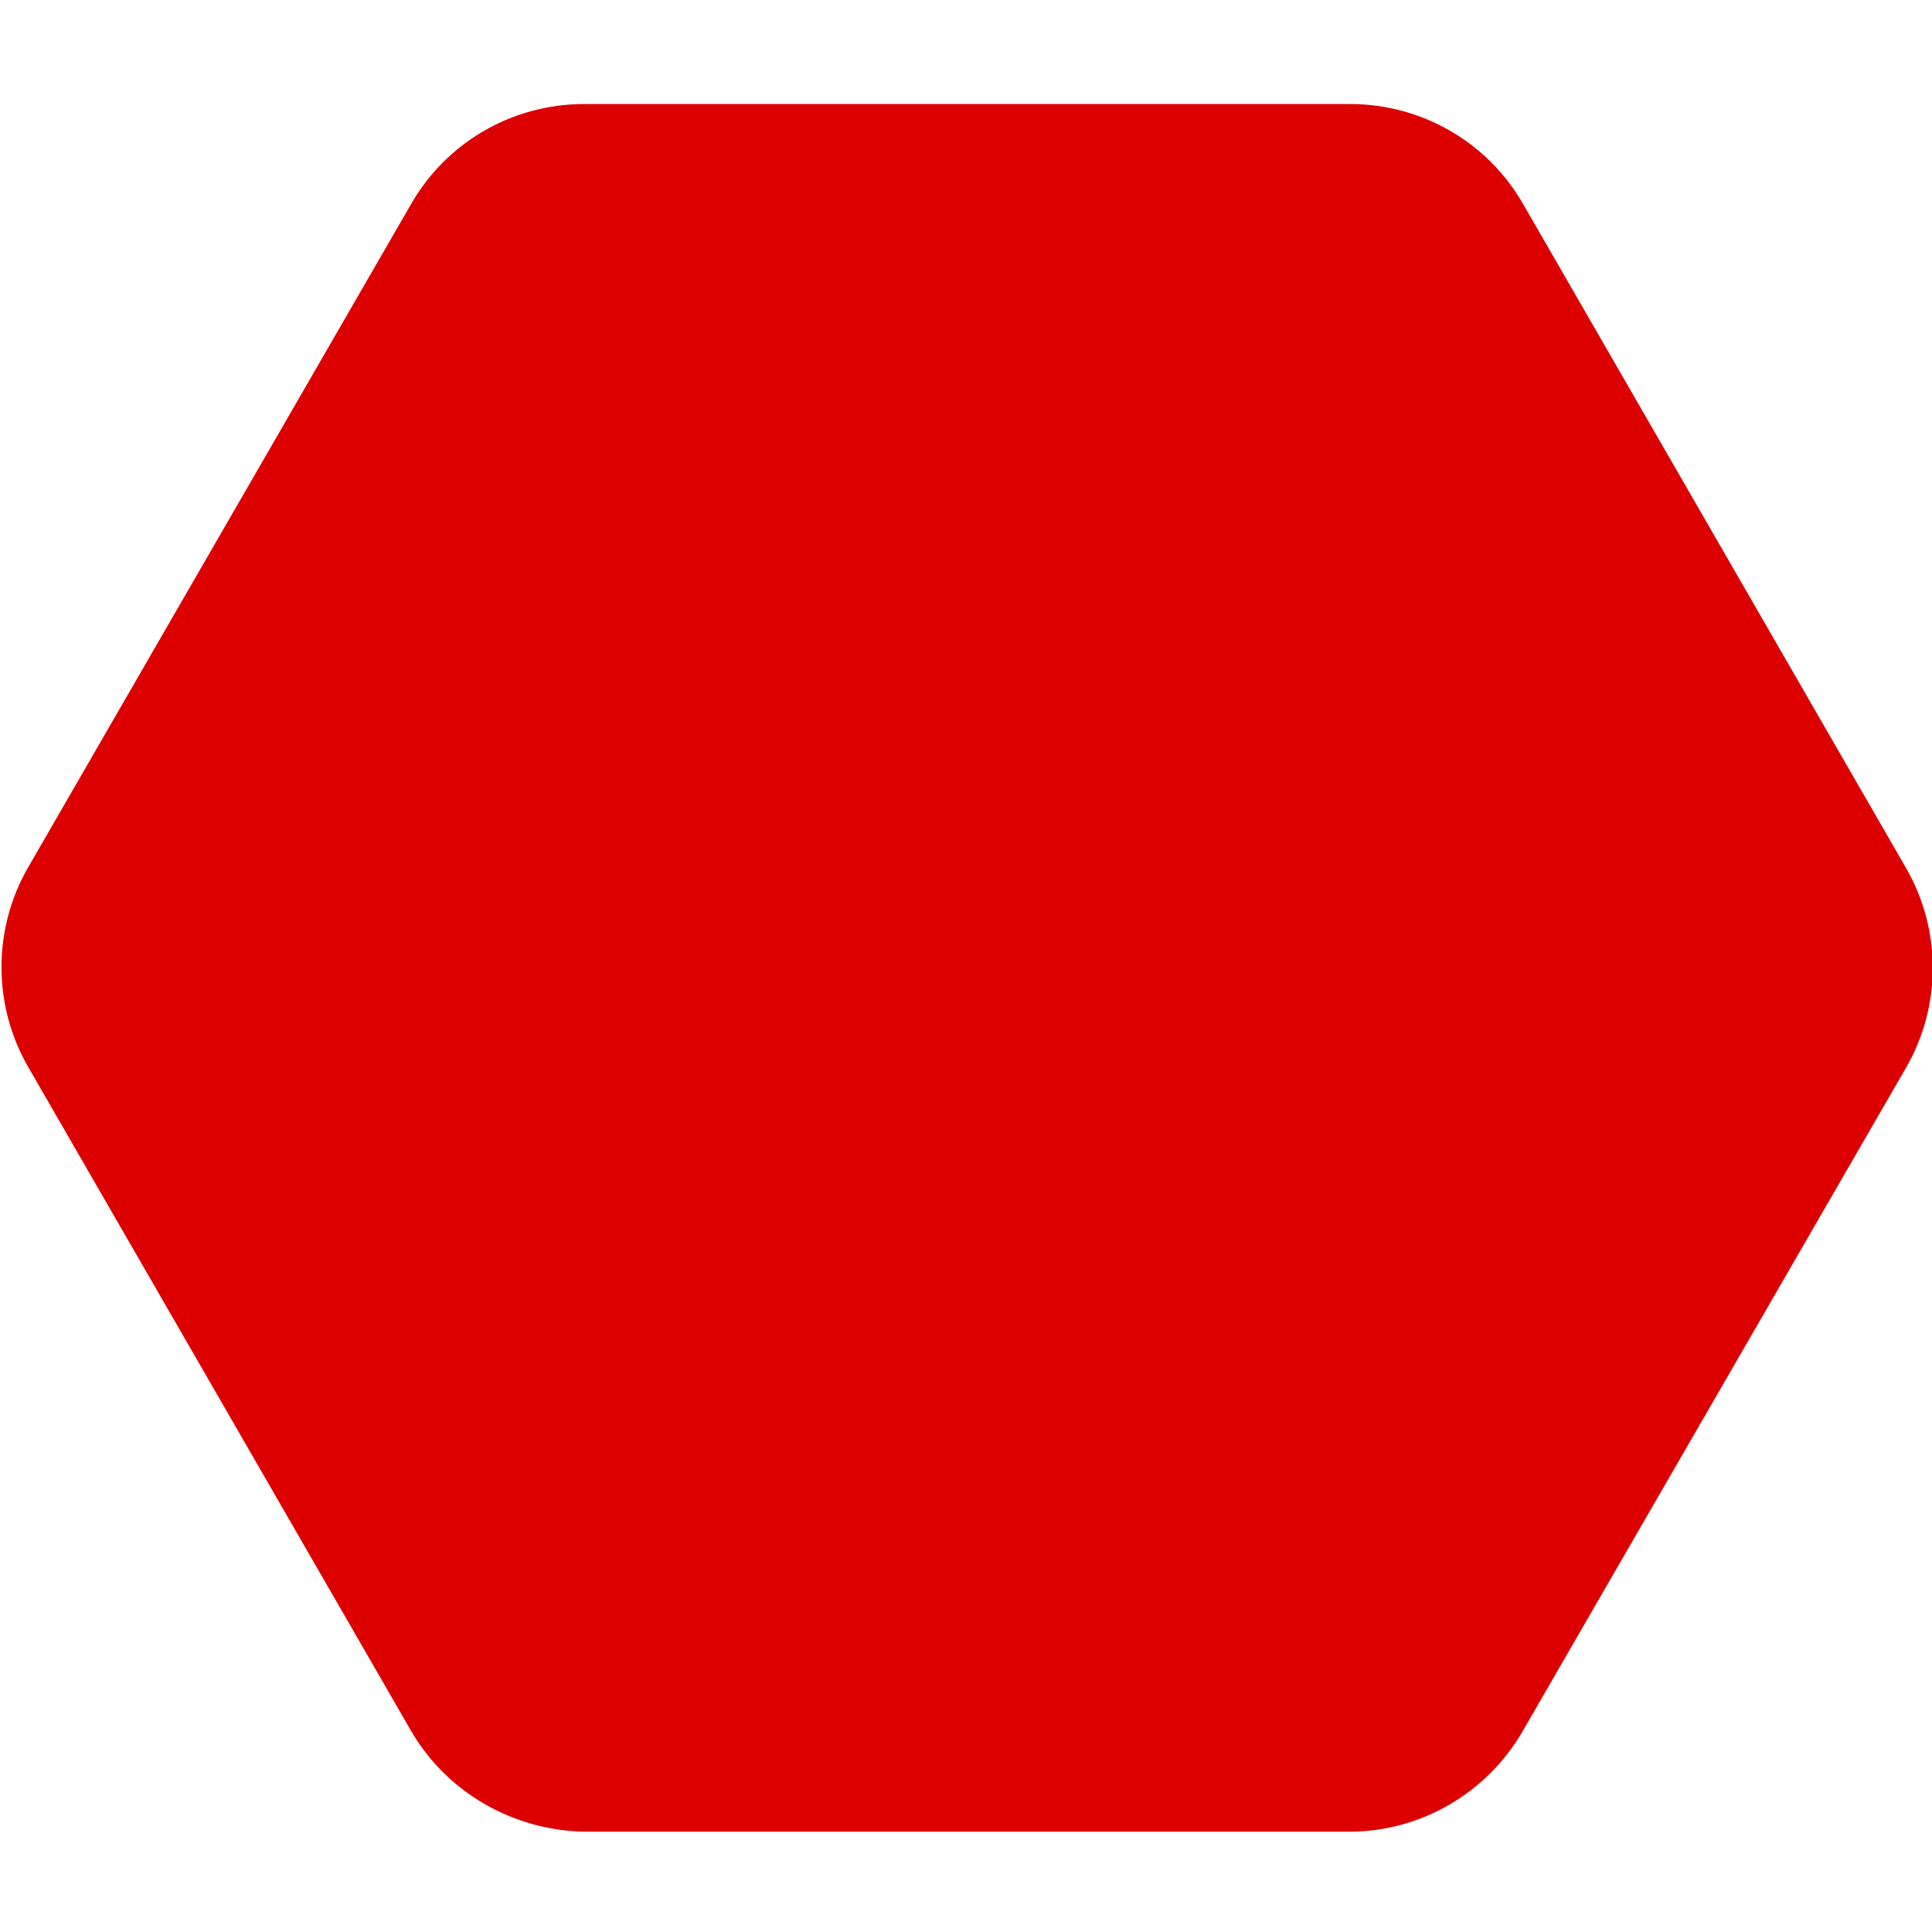 <?xml version="1.0" encoding="utf-8"?>
<!-- Generator: Adobe Illustrator 26.2.1, SVG Export Plug-In . SVG Version: 6.00 Build 0)  -->
<svg version="1.1" id="Warstwa_1" xmlns="http://www.w3.org/2000/svg" xmlns:xlink="http://www.w3.org/1999/xlink" x="0px" y="0px"
	 viewBox="0 0 260 260" style="enable-background:new 0 0 260 260;" xml:space="preserve">
<style type="text/css">
	.st0{fill:#DD0000;}
</style>
<path class="st0" d="M55.3,232.9L3.8,143.6c-4.8-8.3-4.8-18.6,0-26.9l51.5-89.2C60.1,19.1,69,14,78.6,14h103.1
	c9.6,0,18.5,5.1,23.3,13.5l51.5,89.3c4.8,8.3,4.8,18.6,0,26.9L204.9,233c-4.8,8.3-13.7,13.5-23.3,13.5H78.6
	C69,246.3,60.1,241.2,55.3,232.9z"/>
</svg>
